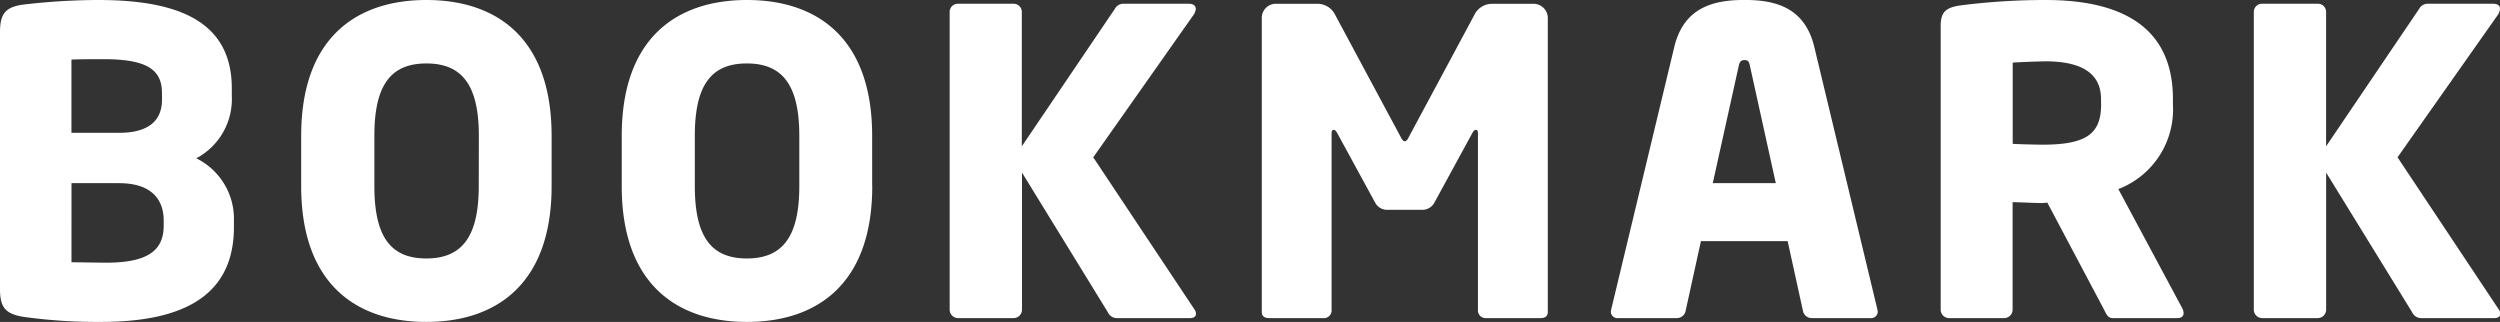 <svg xmlns="http://www.w3.org/2000/svg" width="106.38" height="13.698" viewBox="0 0 106.38 13.698">
  <rect x="0" y="0" width="106.38" height="13.698" fill="#333333" stroke="none"/>
  <path id="パス_176" data-name="パス 176" d="M11.214-3.87v-.27A2.872,2.872,0,0,0,9.612-6.8,2.849,2.849,0,0,0,11.124-9.45v-.324c0-2.862-2.286-3.762-5.688-3.762a27.841,27.841,0,0,0-3.222.2c-.7.108-.954.36-.954,1.17V-1.224c0,.81.27,1.044.99,1.17A22.818,22.818,0,0,0,5.544.162C8.658.162,11.214-.7,11.214-3.87ZM8.154-9.306c0,.774-.414,1.422-1.836,1.422H4.3V-11c.252-.018,1.08-.018,1.368-.018,1.854,0,2.484.45,2.484,1.44Zm.072,5.364c0,1.008-.594,1.584-2.448,1.584-.252,0-1.188-.018-1.476-.018V-5.742H6.318c1.44,0,1.908.738,1.908,1.6ZM24.732-5.616V-7.758c0-4.176-2.358-5.778-5.328-5.778s-5.328,1.6-5.328,5.778v2.142C14.076-1.44,16.434.162,19.4.162S24.732-1.44,24.732-5.616Zm-3.1,0c0,2.16-.72,3.078-2.232,3.078S17.19-3.456,17.19-5.616V-7.758c0-2.16.7-3.078,2.214-3.078s2.232.918,2.232,3.078Zm16.74,0V-7.758c0-4.176-2.358-5.778-5.328-5.778s-5.328,1.6-5.328,5.778v2.142c0,4.176,2.358,5.778,5.328,5.778S38.376-1.44,38.376-5.616Zm-3.1,0c0,2.16-.72,3.078-2.232,3.078s-2.214-.918-2.214-3.078V-7.758c0-2.16.7-3.078,2.214-3.078s2.232.918,2.232,3.078Zm16.866-7.56c0-.108-.09-.2-.288-.2H49.1a.414.414,0,0,0-.4.216l-3.96,5.85v-5.724a.346.346,0,0,0-.36-.342H42.03a.346.346,0,0,0-.36.342V-.36a.361.361,0,0,0,.36.36h2.358a.361.361,0,0,0,.36-.36V-6.192L48.4-.252A.423.423,0,0,0,48.8,0h3.1c.162,0,.252-.072.252-.18a.335.335,0,0,0-.072-.2l-4.3-6.462,4.284-6.084A.536.536,0,0,0,52.146-13.176ZM67.122-.252V-12.744a.61.61,0,0,0-.648-.63H64.782a.84.84,0,0,0-.792.486l-2.754,5.13c-.072.144-.126.234-.2.234s-.126-.09-.2-.234l-2.754-5.13a.84.84,0,0,0-.792-.486H55.6a.6.6,0,0,0-.648.612V-.252c0,.2.162.252.306.252h2.376a.329.329,0,0,0,.288-.36V-7.866c0-.126.054-.144.09-.144.054,0,.09.036.144.126l1.62,2.97a.578.578,0,0,0,.54.306h1.44a.578.578,0,0,0,.54-.306l1.62-2.97c.054-.09.09-.126.144-.126.036,0,.09.018.09.144V-.36A.329.329,0,0,0,64.44,0h2.376C66.96,0,67.122-.054,67.122-.252Zm14.04-.036a.78.78,0,0,1-.018-.09l-2.682-11.16c-.414-1.728-1.728-2-2.97-2s-2.574.27-2.988,2L69.822-.378a.78.78,0,0,1-.018.09A.279.279,0,0,0,70.11,0h2.52a.383.383,0,0,0,.36-.324l.648-2.952h3.69l.648,2.952a.383.383,0,0,0,.36.324h2.52A.279.279,0,0,0,81.162-.288ZM76.824-5.742H74.142l1.1-4.968c.036-.18.09-.27.252-.27s.2.09.234.27ZM94.176-.216a.469.469,0,0,0-.054-.2L91.4-5.49a3.628,3.628,0,0,0,2.322-3.6v-.234c0-3.186-2.358-4.212-5.418-4.212a28.487,28.487,0,0,0-3.654.234c-.558.09-.81.252-.81.864V-.36A.361.361,0,0,0,84.2,0h2.34a.361.361,0,0,0,.36-.36V-4.932c.342,0,.9.036,1.278.036l.2-.018L90.792-.36c.09.18.162.36.36.36h2.754C94.1,0,94.176-.09,94.176-.216ZM90.666-9.09c0,1.224-.594,1.71-2.484,1.71-.2,0-1.08-.018-1.278-.036v-3.456c.216-.018,1.152-.054,1.4-.054,1.512,0,2.358.5,2.358,1.6Zm16.974-4.086c0-.108-.09-.2-.288-.2H104.6a.414.414,0,0,0-.4.216l-3.96,5.85v-5.724a.346.346,0,0,0-.36-.342H97.524a.346.346,0,0,0-.36.342V-.36a.361.361,0,0,0,.36.36h2.358a.361.361,0,0,0,.36-.36V-6.192L103.9-.252a.423.423,0,0,0,.4.252h3.1c.162,0,.252-.072.252-.18a.335.335,0,0,0-.072-.2l-4.3-6.462,4.284-6.084A.536.536,0,0,0,107.64-13.176Z" transform="translate(-1.26 13.536)" fill="#fff"/>
</svg>
